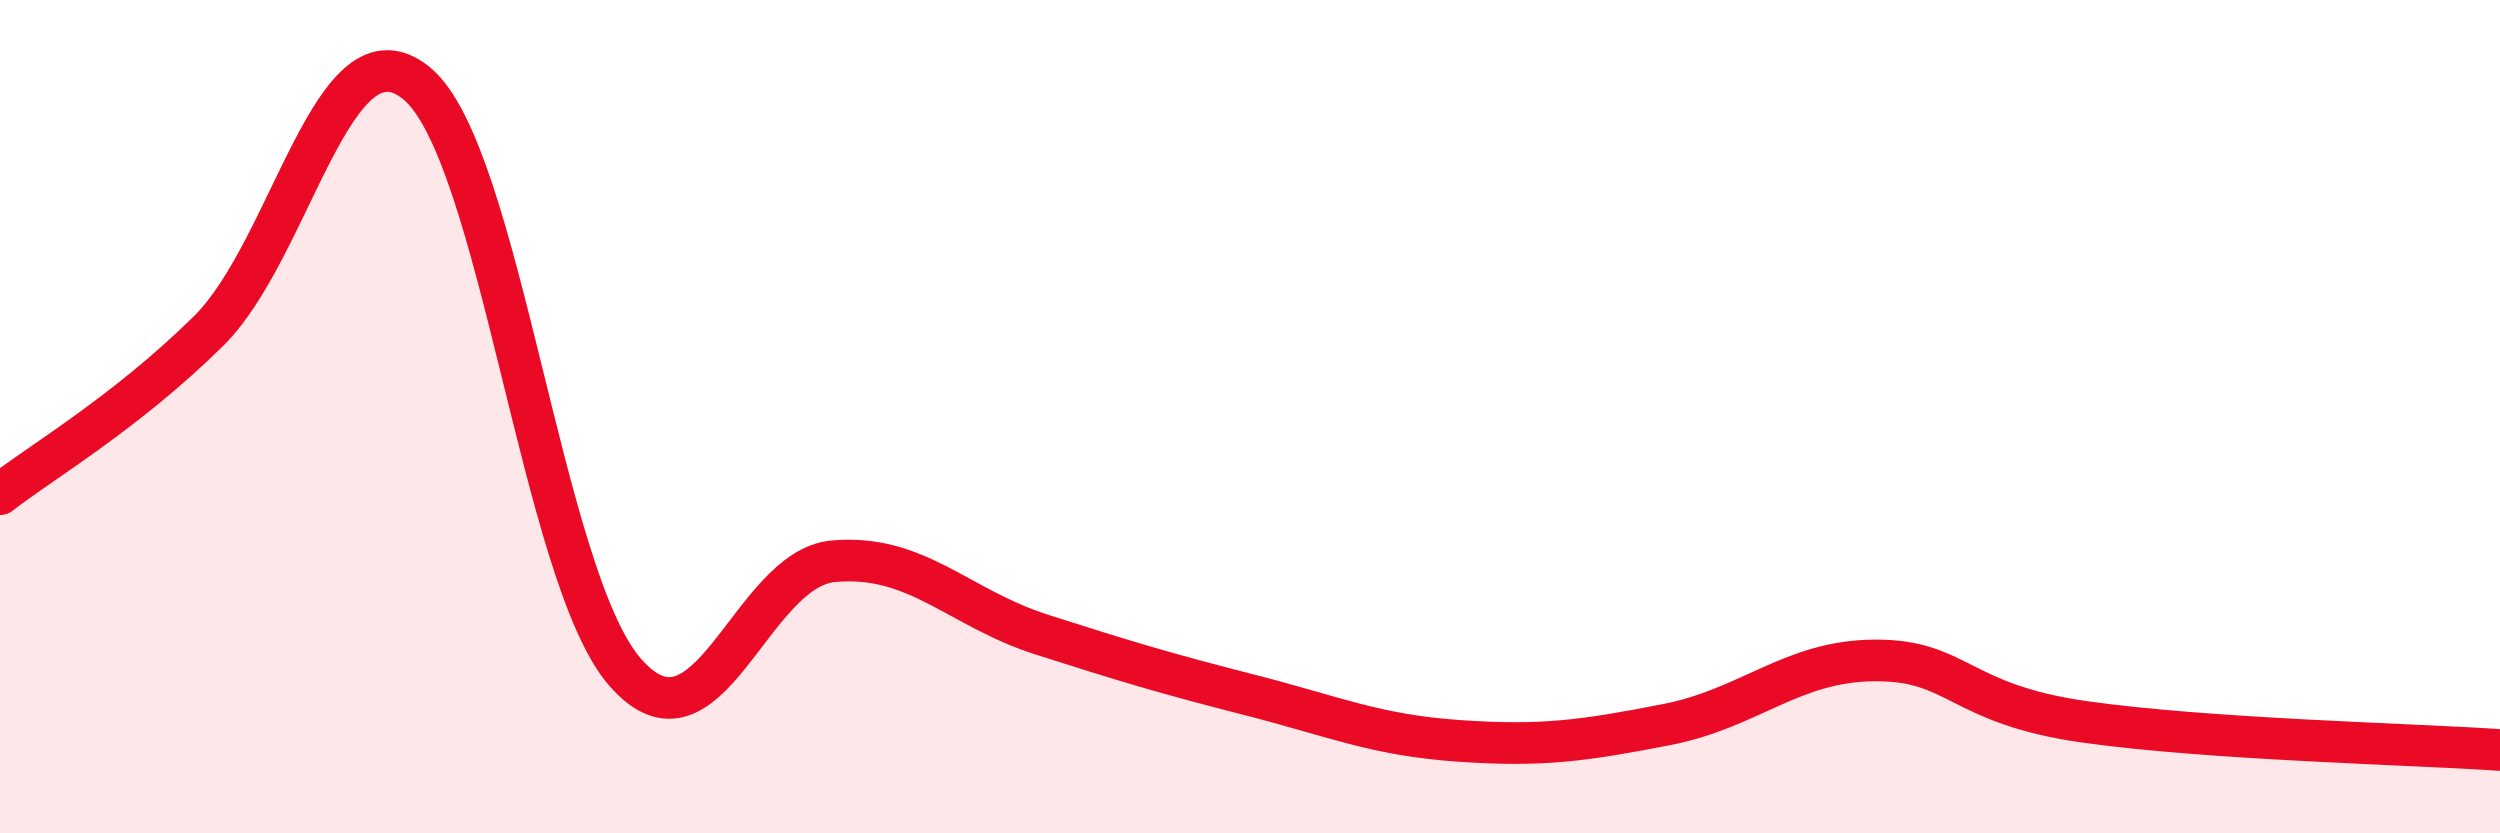 
    <svg width="60" height="20" viewBox="0 0 60 20" xmlns="http://www.w3.org/2000/svg">
      <path
        d="M 0,11.86 C 1,11.08 3,9.92 5,7.95 C 7,5.98 8,0.36 10,2 C 12,3.64 13,13.84 15,16.13 C 17,18.42 18,13.65 20,13.47 C 22,13.29 23,14.59 25,15.23 C 27,15.87 28,16.17 30,16.68 C 32,17.19 33,17.64 35,17.78 C 37,17.92 38,17.78 40,17.39 C 42,17 43,15.86 45,15.85 C 47,15.84 47,16.89 50,17.32 C 53,17.75 58,17.86 60,18L60 20L0 20Z"
        fill="#EB0A25"
        opacity="0.1"
        stroke-linecap="round"
        stroke-linejoin="round"
      />
      <path
        d="M 0,11.86 C 1,11.08 3,9.92 5,7.95 C 7,5.98 8,0.36 10,2 C 12,3.64 13,13.84 15,16.13 C 17,18.42 18,13.65 20,13.47 C 22,13.29 23,14.59 25,15.23 C 27,15.87 28,16.17 30,16.68 C 32,17.19 33,17.64 35,17.78 C 37,17.92 38,17.78 40,17.39 C 42,17 43,15.86 45,15.85 C 47,15.84 47,16.89 50,17.32 C 53,17.75 58,17.86 60,18"
        stroke="#EB0A25"
        stroke-width="1"
        fill="none"
        stroke-linecap="round"
        stroke-linejoin="round"
      />
    </svg>
  